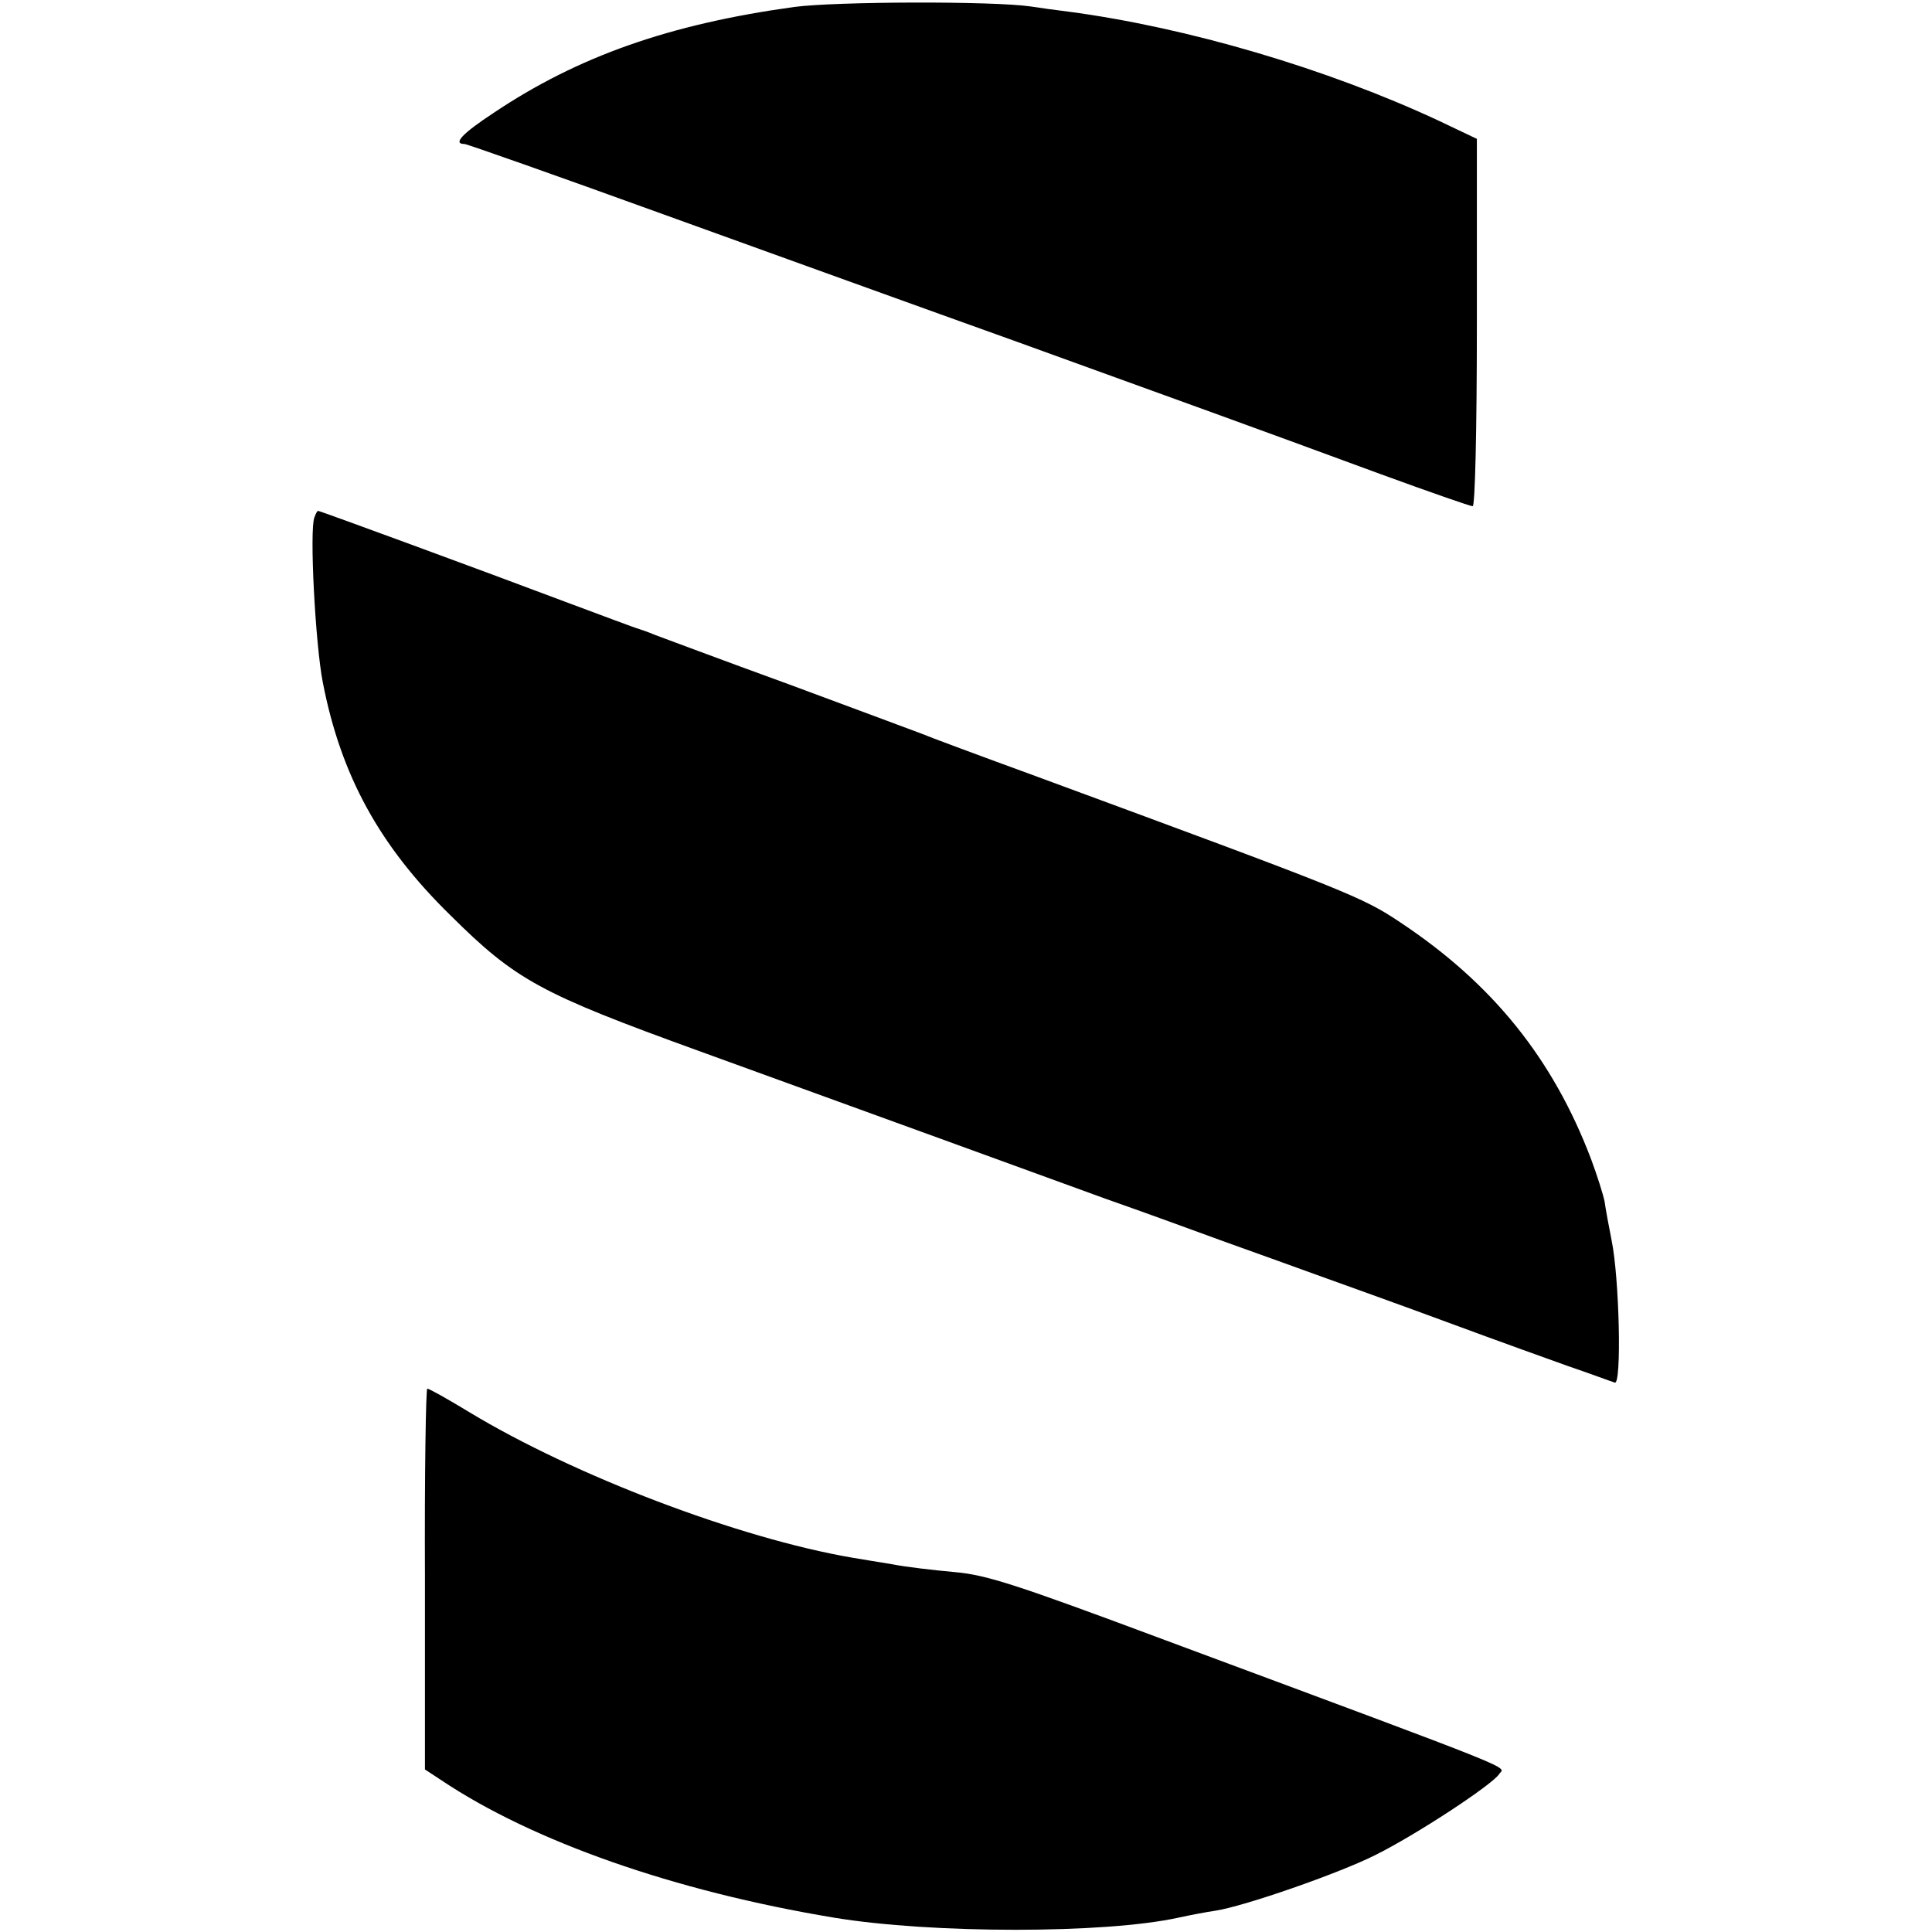 <?xml version="1.0" standalone="no"?>
<!DOCTYPE svg PUBLIC "-//W3C//DTD SVG 20010904//EN"
 "http://www.w3.org/TR/2001/REC-SVG-20010904/DTD/svg10.dtd">
<svg version="1.0" xmlns="http://www.w3.org/2000/svg"
 width="416pt" height="416pt" viewBox="0 0 416 416"
 preserveAspectRatio="xMidYMid meet">
<g transform="translate(0,416) scale(0.1,-0.1)"
fill="#000000" stroke="none">
<path d="M1710 4145 c-268 -37 -465 -106 -647 -228 -67 -44 -89 -67 -63 -67 5
0 198 -68 427 -151 230 -83 573 -207 763 -275 370 -134 490 -177 783 -285 104
-38 193 -69 198 -69 5 0 9 158 9 395 l0 396 -82 39 c-240 112 -541 201 -798
235 -25 3 -61 8 -80 11 -81 12 -419 11 -510 -1z"/>
<path d="M677 3046 c-11 -27 2 -273 18 -355 39 -201 122 -352 274 -501 142
-141 194 -169 536 -293 165 -60 397 -144 515 -187 118 -43 280 -102 360 -131
80 -28 195 -70 255 -92 61 -22 151 -54 200 -72 50 -18 142 -51 205 -74 122
-45 190 -70 335 -122 50 -17 95 -34 102 -36 15 -6 10 225 -7 307 -6 30 -13 68
-15 83 -3 15 -16 56 -29 91 -82 216 -212 378 -411 510 -82 55 -113 67 -780
313 -126 46 -239 88 -250 93 -11 4 -139 52 -285 106 -146 53 -276 102 -290
107 -14 6 -29 11 -35 13 -5 1 -77 28 -160 59 -175 66 -526 195 -530 195 -2 0
-5 -6 -8 -14z"/>
<path d="M915 760 l0 -410 35 -23 c197 -132 502 -239 845 -296 211 -35 585
-35 743 0 23 5 59 12 80 15 63 10 264 80 342 119 89 44 253 152 268 175 11 18
70 -5 -718 288 -324 121 -386 141 -455 147 -44 4 -105 11 -135 17 -30 5 -68
11 -85 14 -245 42 -599 177 -824 313 -46 28 -87 51 -91 51 -3 0 -6 -184 -5
-410z"/>
</g>
</svg>
